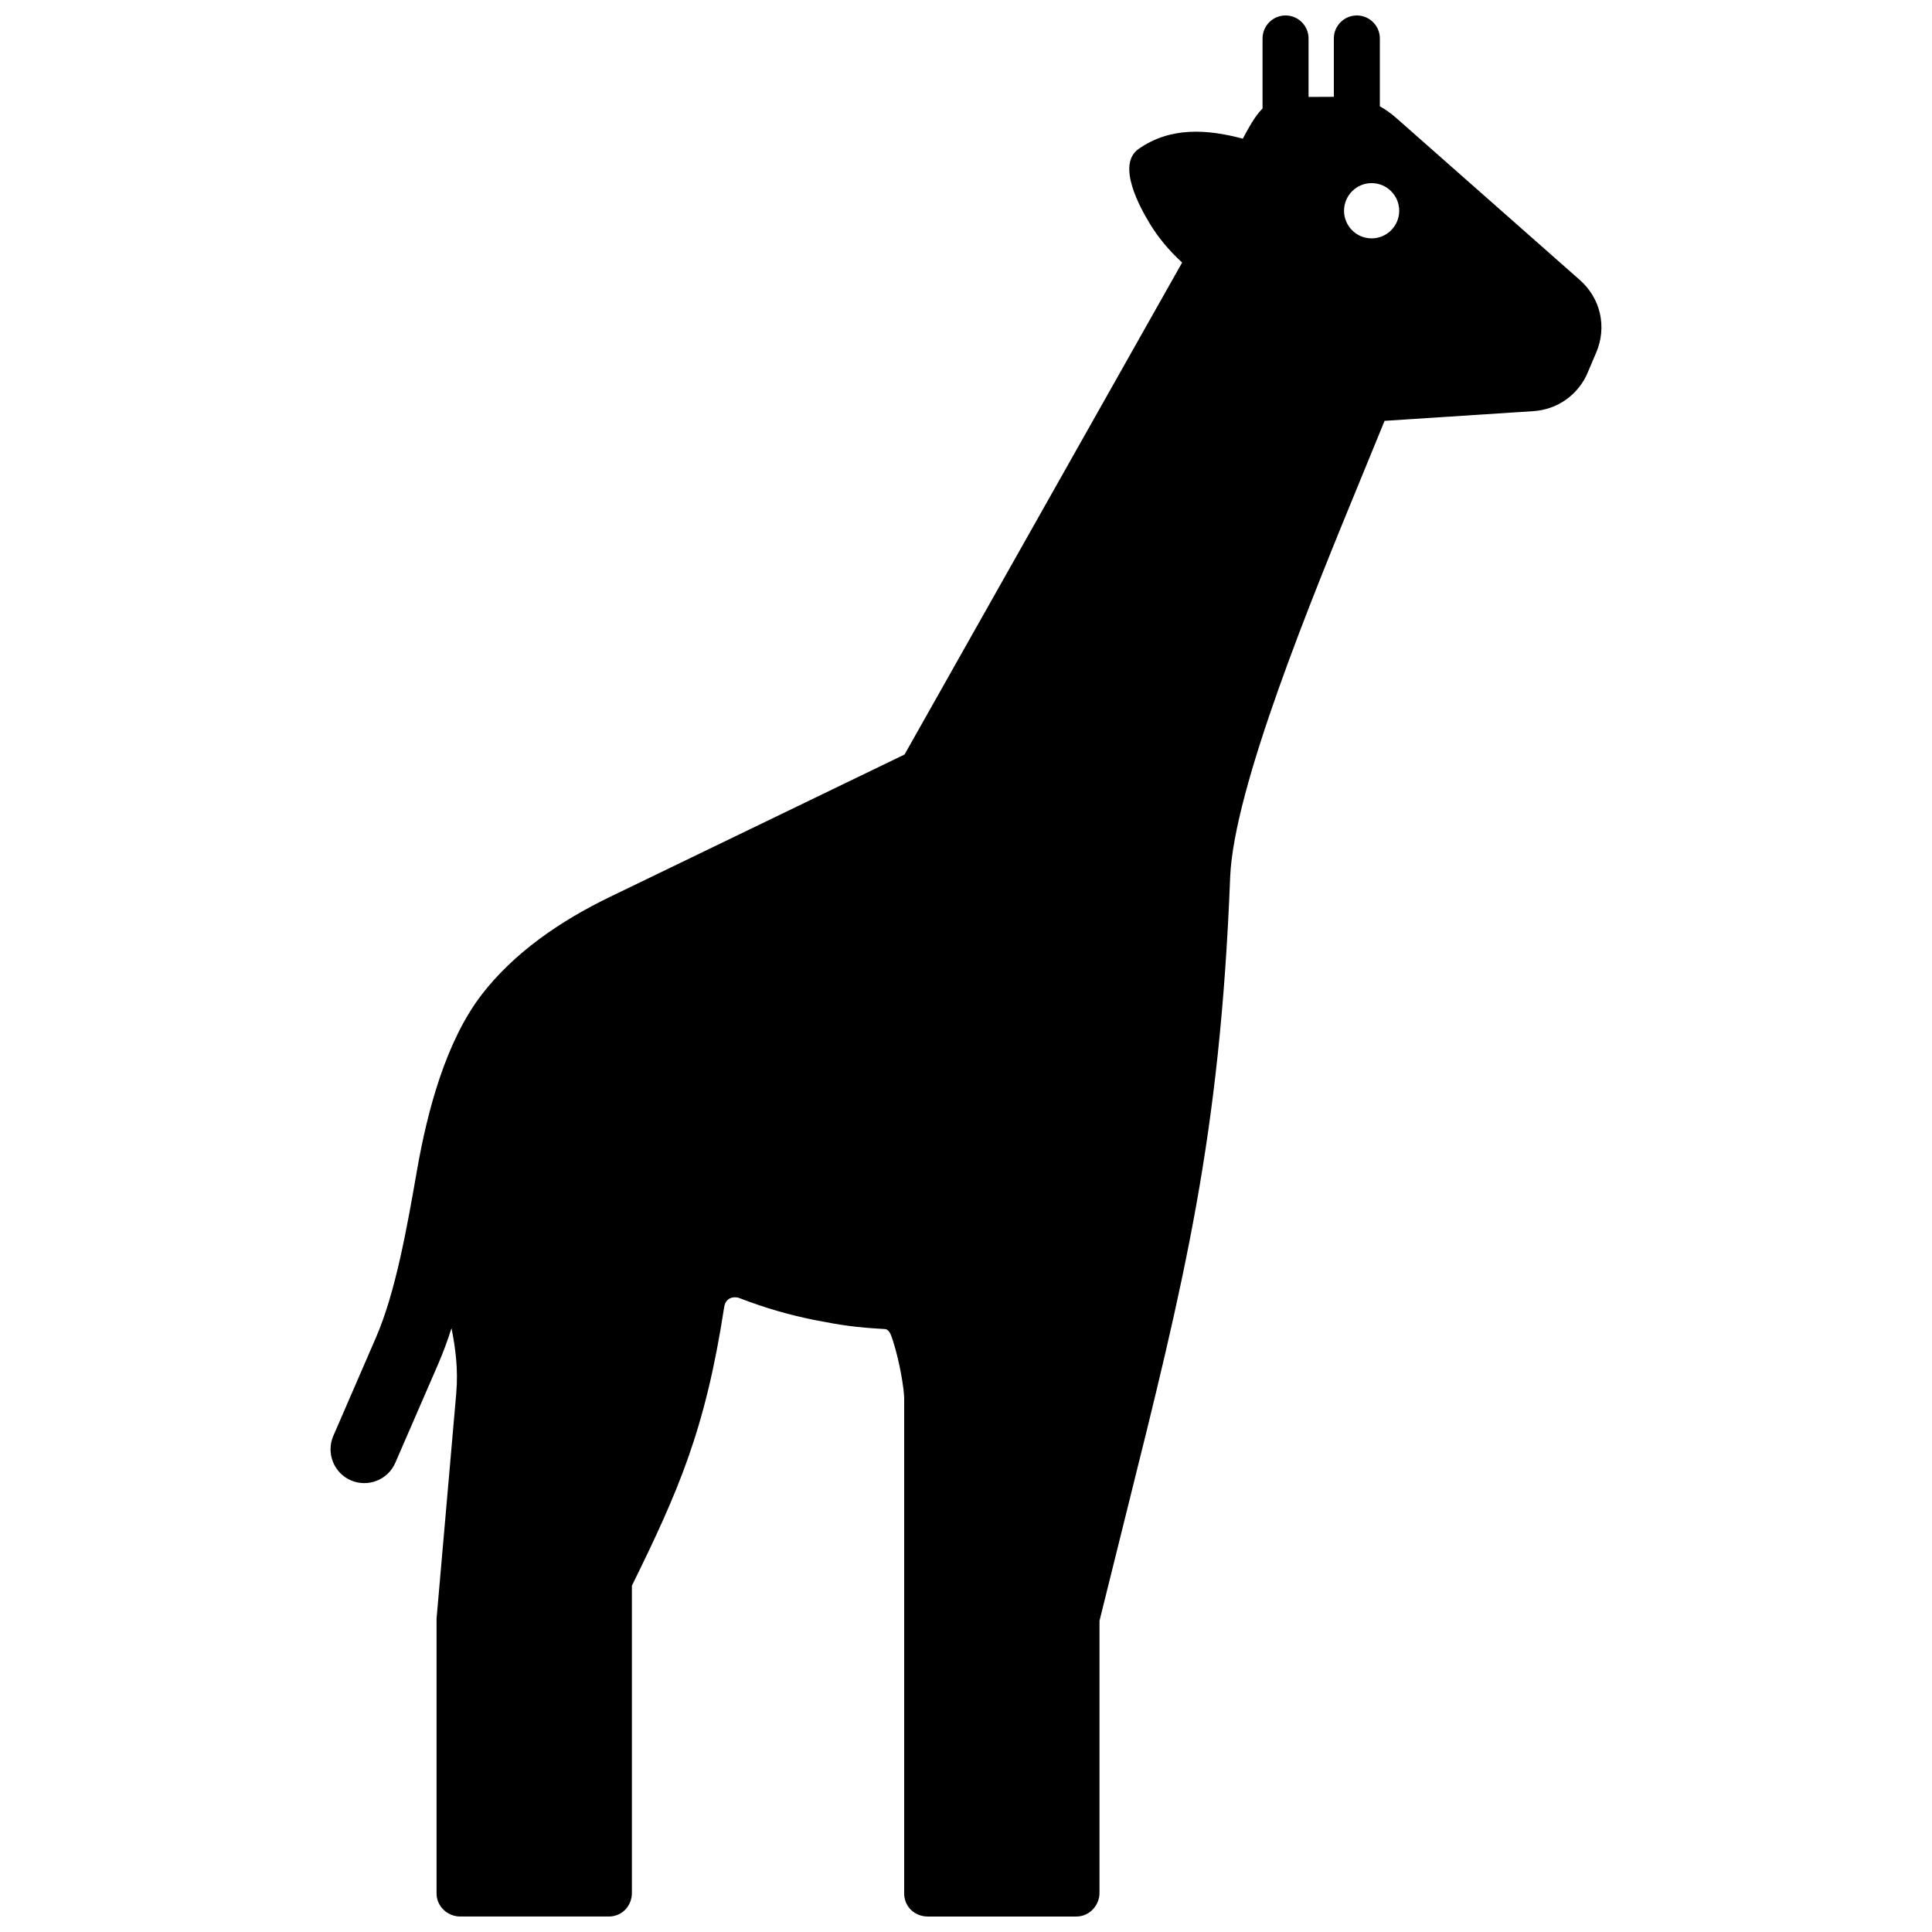 <?xml version="1.0" encoding="UTF-8"?>
<!-- Uploaded to: ICON Repo, www.svgrepo.com, Generator: ICON Repo Mixer Tools -->
<svg width="800px" height="800px" version="1.1" viewBox="144 144 512 512" xmlns="http://www.w3.org/2000/svg">
 <defs>
  <clipPath id="a">
   <path d="m231 148.09h338v503.81h-338z"/>
  </clipPath>
 </defs>
 <g clip-path="url(#a)">
  <path d="m507.49 207.17c-4.039 0-7.305-3.273-7.305-7.316 0-4.039 3.266-7.324 7.305-7.324 4.039 0 7.316 3.273 7.316 7.324-0.004 4.039-3.277 7.316-7.316 7.316m-50.211 6.406-73.566 130.38-77.93 37.664c-13.492 6.508-25.625 14.973-34.039 25.855-9.613 12.426-14.508 31.086-17.211 46.531-2.68 15.355-5.672 32.406-10.902 44.465l-11.301 26.062c-1.953 4.543 0.133 9.824 4.664 11.777 4.543 1.953 9.824-0.141 11.777-4.676l11.316-26.066c1.32-3.043 2.508-6.258 3.566-9.582 1.066 5.332 1.812 10.883 1.25 17.359l-5.211 59.641v72.812c0 3.387 2.91 6.098 6.258 6.098h39.406c3.496 0 6.106-2.801 6.106-6.258v-81.426c6.156-12.484 10.973-22.773 14.863-33.785 4.07-11.539 7.094-23.781 9.582-39.98 0.465-3.246 3.559-2.742 4.16-2.398 6.801 2.621 13.371 4.504 20.133 5.836 6.711 1.301 10.551 1.895 18.156 2.316 1.328 0 1.773 1.543 2.289 3.125 1.805 5.57 2.973 12.93 2.973 15.254v131.22c0 3.496 2.812 6.098 6.258 6.098h39.406c3.387 0 6.098-2.91 6.098-6.258v-72.105l6.984-28.113c15.547-62.312 24.957-100.02 27.641-168.89 0.926-23.699 21.453-73.605 35.188-107.01l5.734-13.996 39.406-2.57c3.195-0.203 6.156-1.27 8.656-3.031 2.602-1.844 4.715-4.484 5.875-7.445l2.156-5.066c1.43-3.356 1.734-6.941 0.977-10.316-0.754-3.367-2.578-6.469-5.32-8.898l-48.617-42.902c-1.352-1.199-2.801-2.246-4.383-3.125v-17.984c0-3.356-2.734-6.098-6.098-6.098-3.367 0-6.098 2.742-6.098 6.098v15.465l-6.699 0.031v-15.496c0-3.356-2.731-6.098-6.098-6.098-3.363 0-6.094 2.742-6.094 6.098v18.559c-2.188 2.176-3.727 5.289-5.238 7.992-9.461-2.5-19.125-3.195-27.598 2.719-5.977 4.16 0.383 15.598 3.062 19.973 2.074 3.394 4.812 6.789 8.461 10.145z" fill-rule="evenodd"/>
 </g>
</svg>